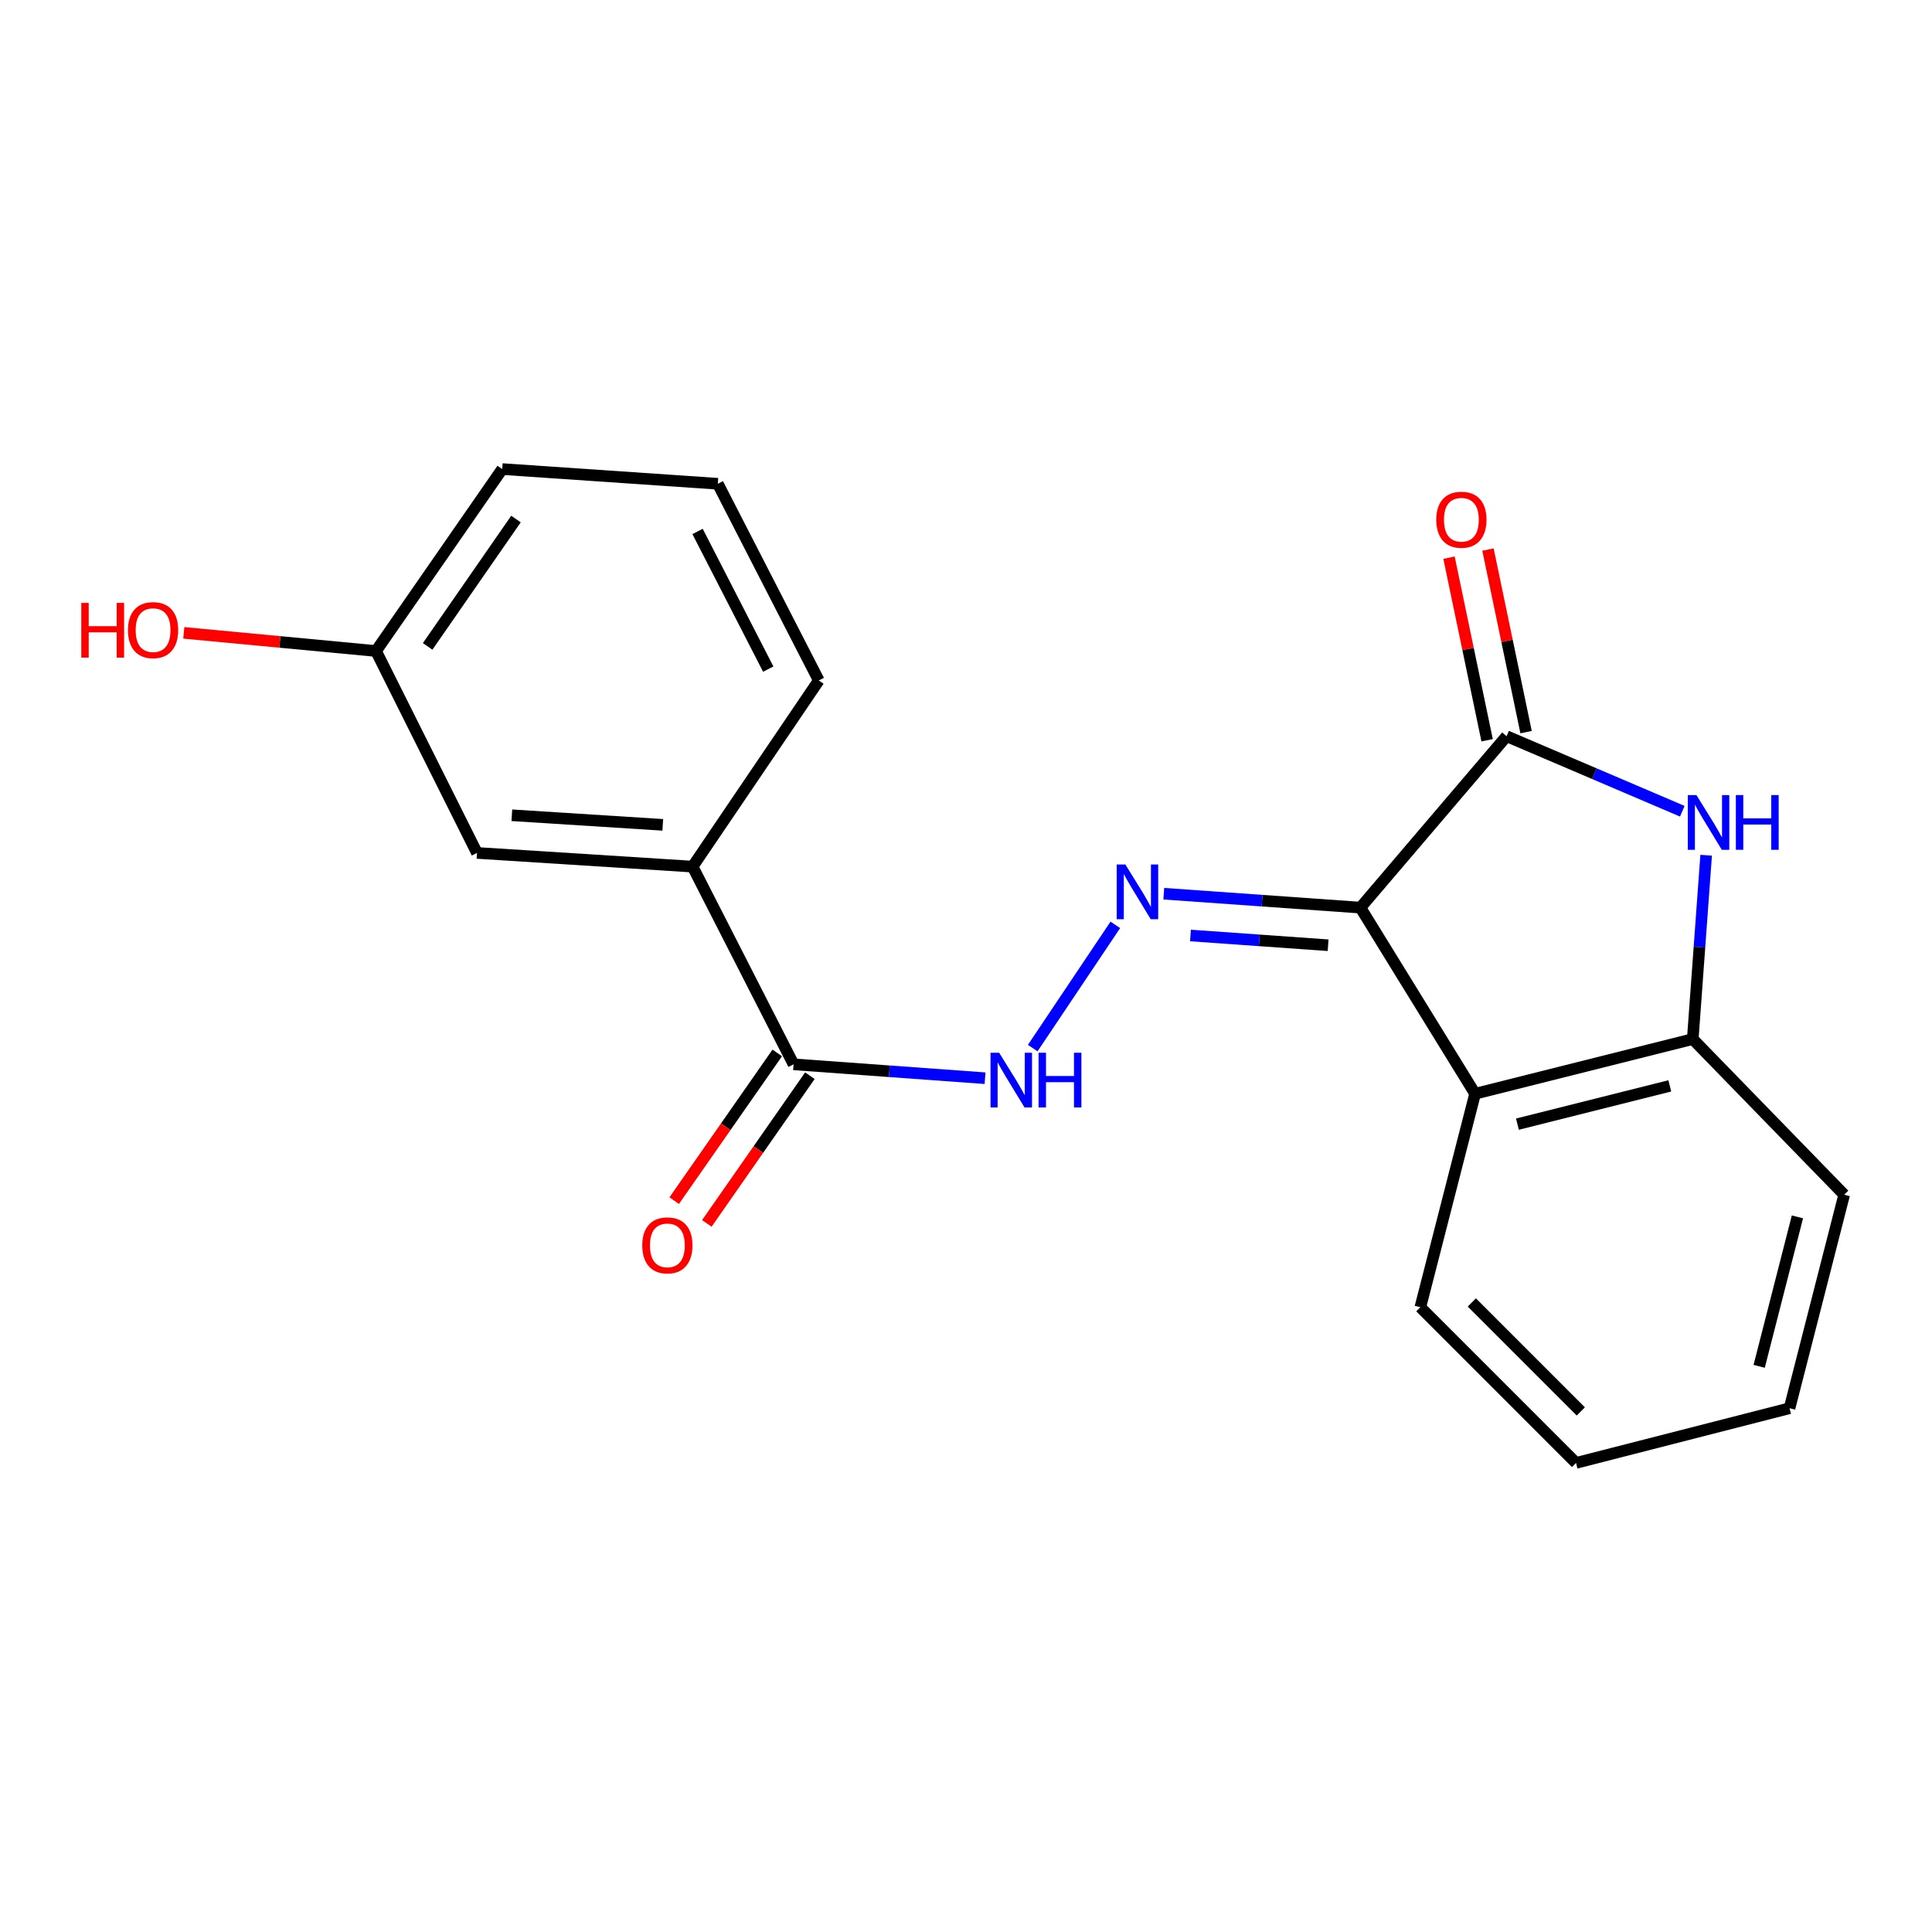 <?xml version='1.0' encoding='iso-8859-1'?>
<svg version='1.1' baseProfile='full'
              xmlns='http://www.w3.org/2000/svg'
                      xmlns:rdkit='http://www.rdkit.org/xml'
                      xmlns:xlink='http://www.w3.org/1999/xlink'
                  xml:space='preserve'
width='1000px' height='1000px' viewBox='0 0 1000 1000'>
<!-- END OF HEADER -->
<rect style='opacity:1.0;fill:#FFFFFF;stroke:none' width='1000' height='1000' x='0' y='0'> </rect>
<path class='bond-0' d='M 704.144,469.788 L 779.811,381.053' style='fill:none;fill-rule:evenodd;stroke:#000000;stroke-width:6px;stroke-linecap:butt;stroke-linejoin:miter;stroke-opacity:1' />
<path class='bond-2' d='M 704.144,469.788 L 653.261,466.186' style='fill:none;fill-rule:evenodd;stroke:#000000;stroke-width:6px;stroke-linecap:butt;stroke-linejoin:miter;stroke-opacity:1' />
<path class='bond-2' d='M 653.261,466.186 L 602.378,462.583' style='fill:none;fill-rule:evenodd;stroke:#0000FF;stroke-width:6px;stroke-linecap:butt;stroke-linejoin:miter;stroke-opacity:1' />
<path class='bond-2' d='M 687.425,489.255 L 651.806,486.733' style='fill:none;fill-rule:evenodd;stroke:#000000;stroke-width:6px;stroke-linecap:butt;stroke-linejoin:miter;stroke-opacity:1' />
<path class='bond-2' d='M 651.806,486.733 L 616.188,484.211' style='fill:none;fill-rule:evenodd;stroke:#0000FF;stroke-width:6px;stroke-linecap:butt;stroke-linejoin:miter;stroke-opacity:1' />
<path class='bond-3' d='M 704.144,469.788 L 763.503,566.122' style='fill:none;fill-rule:evenodd;stroke:#000000;stroke-width:6px;stroke-linecap:butt;stroke-linejoin:miter;stroke-opacity:1' />
<path class='bond-1' d='M 779.811,381.053 L 825.284,400.474' style='fill:none;fill-rule:evenodd;stroke:#000000;stroke-width:6px;stroke-linecap:butt;stroke-linejoin:miter;stroke-opacity:1' />
<path class='bond-1' d='M 825.284,400.474 L 870.756,419.895' style='fill:none;fill-rule:evenodd;stroke:#0000FF;stroke-width:6px;stroke-linecap:butt;stroke-linejoin:miter;stroke-opacity:1' />
<path class='bond-8' d='M 789.893,378.949 L 780.031,331.698' style='fill:none;fill-rule:evenodd;stroke:#000000;stroke-width:6px;stroke-linecap:butt;stroke-linejoin:miter;stroke-opacity:1' />
<path class='bond-8' d='M 780.031,331.698 L 770.169,284.447' style='fill:none;fill-rule:evenodd;stroke:#FF0000;stroke-width:6px;stroke-linecap:butt;stroke-linejoin:miter;stroke-opacity:1' />
<path class='bond-8' d='M 769.728,383.158 L 759.866,335.907' style='fill:none;fill-rule:evenodd;stroke:#000000;stroke-width:6px;stroke-linecap:butt;stroke-linejoin:miter;stroke-opacity:1' />
<path class='bond-8' d='M 759.866,335.907 L 750.004,288.655' style='fill:none;fill-rule:evenodd;stroke:#FF0000;stroke-width:6px;stroke-linecap:butt;stroke-linejoin:miter;stroke-opacity:1' />
<path class='bond-20' d='M 883.101,442.666 L 879.634,490.244' style='fill:none;fill-rule:evenodd;stroke:#0000FF;stroke-width:6px;stroke-linecap:butt;stroke-linejoin:miter;stroke-opacity:1' />
<path class='bond-20' d='M 879.634,490.244 L 876.167,537.822' style='fill:none;fill-rule:evenodd;stroke:#000000;stroke-width:6px;stroke-linecap:butt;stroke-linejoin:miter;stroke-opacity:1' />
<path class='bond-6' d='M 577.287,478.71 L 534.538,542.483' style='fill:none;fill-rule:evenodd;stroke:#0000FF;stroke-width:6px;stroke-linecap:butt;stroke-linejoin:miter;stroke-opacity:1' />
<path class='bond-4' d='M 763.503,566.122 L 876.167,537.822' style='fill:none;fill-rule:evenodd;stroke:#000000;stroke-width:6px;stroke-linecap:butt;stroke-linejoin:miter;stroke-opacity:1' />
<path class='bond-4' d='M 785.421,581.855 L 864.286,562.045' style='fill:none;fill-rule:evenodd;stroke:#000000;stroke-width:6px;stroke-linecap:butt;stroke-linejoin:miter;stroke-opacity:1' />
<path class='bond-12' d='M 763.503,566.122 L 735.168,676.623' style='fill:none;fill-rule:evenodd;stroke:#000000;stroke-width:6px;stroke-linecap:butt;stroke-linejoin:miter;stroke-opacity:1' />
<path class='bond-14' d='M 876.167,537.822 L 954.545,618.386' style='fill:none;fill-rule:evenodd;stroke:#000000;stroke-width:6px;stroke-linecap:butt;stroke-linejoin:miter;stroke-opacity:1' />
<path class='bond-5' d='M 410.749,550.89 L 460.305,554.484' style='fill:none;fill-rule:evenodd;stroke:#000000;stroke-width:6px;stroke-linecap:butt;stroke-linejoin:miter;stroke-opacity:1' />
<path class='bond-5' d='M 460.305,554.484 L 509.86,558.078' style='fill:none;fill-rule:evenodd;stroke:#0000FF;stroke-width:6px;stroke-linecap:butt;stroke-linejoin:miter;stroke-opacity:1' />
<path class='bond-7' d='M 410.749,550.89 L 358.485,448.56' style='fill:none;fill-rule:evenodd;stroke:#000000;stroke-width:6px;stroke-linecap:butt;stroke-linejoin:miter;stroke-opacity:1' />
<path class='bond-9' d='M 402.302,544.997 L 375.633,583.221' style='fill:none;fill-rule:evenodd;stroke:#000000;stroke-width:6px;stroke-linecap:butt;stroke-linejoin:miter;stroke-opacity:1' />
<path class='bond-9' d='M 375.633,583.221 L 348.964,621.445' style='fill:none;fill-rule:evenodd;stroke:#FF0000;stroke-width:6px;stroke-linecap:butt;stroke-linejoin:miter;stroke-opacity:1' />
<path class='bond-9' d='M 419.196,556.784 L 392.527,595.008' style='fill:none;fill-rule:evenodd;stroke:#000000;stroke-width:6px;stroke-linecap:butt;stroke-linejoin:miter;stroke-opacity:1' />
<path class='bond-9' d='M 392.527,595.008 L 365.857,633.231' style='fill:none;fill-rule:evenodd;stroke:#FF0000;stroke-width:6px;stroke-linecap:butt;stroke-linejoin:miter;stroke-opacity:1' />
<path class='bond-10' d='M 358.485,448.56 L 246.886,441.477' style='fill:none;fill-rule:evenodd;stroke:#000000;stroke-width:6px;stroke-linecap:butt;stroke-linejoin:miter;stroke-opacity:1' />
<path class='bond-10' d='M 343.05,426.94 L 264.931,421.982' style='fill:none;fill-rule:evenodd;stroke:#000000;stroke-width:6px;stroke-linecap:butt;stroke-linejoin:miter;stroke-opacity:1' />
<path class='bond-15' d='M 358.485,448.56 L 423.806,352.204' style='fill:none;fill-rule:evenodd;stroke:#000000;stroke-width:6px;stroke-linecap:butt;stroke-linejoin:miter;stroke-opacity:1' />
<path class='bond-11' d='M 246.886,441.477 L 194.622,336.961' style='fill:none;fill-rule:evenodd;stroke:#000000;stroke-width:6px;stroke-linecap:butt;stroke-linejoin:miter;stroke-opacity:1' />
<path class='bond-13' d='M 194.622,336.961 L 144.877,332.264' style='fill:none;fill-rule:evenodd;stroke:#000000;stroke-width:6px;stroke-linecap:butt;stroke-linejoin:miter;stroke-opacity:1' />
<path class='bond-13' d='M 144.877,332.264 L 95.132,327.567' style='fill:none;fill-rule:evenodd;stroke:#FF0000;stroke-width:6px;stroke-linecap:butt;stroke-linejoin:miter;stroke-opacity:1' />
<path class='bond-22' d='M 194.622,336.961 L 259.943,242.79' style='fill:none;fill-rule:evenodd;stroke:#000000;stroke-width:6px;stroke-linecap:butt;stroke-linejoin:miter;stroke-opacity:1' />
<path class='bond-22' d='M 221.346,334.575 L 267.071,268.656' style='fill:none;fill-rule:evenodd;stroke:#000000;stroke-width:6px;stroke-linecap:butt;stroke-linejoin:miter;stroke-opacity:1' />
<path class='bond-18' d='M 735.168,676.623 L 815.744,757.21' style='fill:none;fill-rule:evenodd;stroke:#000000;stroke-width:6px;stroke-linecap:butt;stroke-linejoin:miter;stroke-opacity:1' />
<path class='bond-18' d='M 761.821,674.147 L 818.224,730.558' style='fill:none;fill-rule:evenodd;stroke:#000000;stroke-width:6px;stroke-linecap:butt;stroke-linejoin:miter;stroke-opacity:1' />
<path class='bond-21' d='M 954.545,618.386 L 926.256,728.898' style='fill:none;fill-rule:evenodd;stroke:#000000;stroke-width:6px;stroke-linecap:butt;stroke-linejoin:miter;stroke-opacity:1' />
<path class='bond-21' d='M 930.347,629.854 L 910.544,707.213' style='fill:none;fill-rule:evenodd;stroke:#000000;stroke-width:6px;stroke-linecap:butt;stroke-linejoin:miter;stroke-opacity:1' />
<path class='bond-16' d='M 423.806,352.204 L 371.543,250.4' style='fill:none;fill-rule:evenodd;stroke:#000000;stroke-width:6px;stroke-linecap:butt;stroke-linejoin:miter;stroke-opacity:1' />
<path class='bond-16' d='M 397.642,346.341 L 361.057,275.078' style='fill:none;fill-rule:evenodd;stroke:#000000;stroke-width:6px;stroke-linecap:butt;stroke-linejoin:miter;stroke-opacity:1' />
<path class='bond-17' d='M 371.543,250.4 L 259.943,242.79' style='fill:none;fill-rule:evenodd;stroke:#000000;stroke-width:6px;stroke-linecap:butt;stroke-linejoin:miter;stroke-opacity:1' />
<path class='bond-19' d='M 815.744,757.21 L 926.256,728.898' style='fill:none;fill-rule:evenodd;stroke:#000000;stroke-width:6px;stroke-linecap:butt;stroke-linejoin:miter;stroke-opacity:1' />
<path  class='atom-2' d='M 878.078 411.536
L 887.358 426.536
Q 888.278 428.016, 889.758 430.696
Q 891.238 433.376, 891.318 433.536
L 891.318 411.536
L 895.078 411.536
L 895.078 439.856
L 891.198 439.856
L 881.238 423.456
Q 880.078 421.536, 878.838 419.336
Q 877.638 417.136, 877.278 416.456
L 877.278 439.856
L 873.598 439.856
L 873.598 411.536
L 878.078 411.536
' fill='#0000FF'/>
<path  class='atom-2' d='M 898.478 411.536
L 902.318 411.536
L 902.318 423.576
L 916.798 423.576
L 916.798 411.536
L 920.638 411.536
L 920.638 439.856
L 916.798 439.856
L 916.798 426.776
L 902.318 426.776
L 902.318 439.856
L 898.478 439.856
L 898.478 411.536
' fill='#0000FF'/>
<path  class='atom-3' d='M 582.485 447.458
L 591.765 462.458
Q 592.685 463.938, 594.165 466.618
Q 595.645 469.298, 595.725 469.458
L 595.725 447.458
L 599.485 447.458
L 599.485 475.778
L 595.605 475.778
L 585.645 459.378
Q 584.485 457.458, 583.245 455.258
Q 582.045 453.058, 581.685 452.378
L 581.685 475.778
L 578.005 475.778
L 578.005 447.458
L 582.485 447.458
' fill='#0000FF'/>
<path  class='atom-7' d='M 517.164 544.901
L 526.444 559.901
Q 527.364 561.381, 528.844 564.061
Q 530.324 566.741, 530.404 566.901
L 530.404 544.901
L 534.164 544.901
L 534.164 573.221
L 530.284 573.221
L 520.324 556.821
Q 519.164 554.901, 517.924 552.701
Q 516.724 550.501, 516.364 549.821
L 516.364 573.221
L 512.684 573.221
L 512.684 544.901
L 517.164 544.901
' fill='#0000FF'/>
<path  class='atom-7' d='M 537.564 544.901
L 541.404 544.901
L 541.404 556.941
L 555.884 556.941
L 555.884 544.901
L 559.724 544.901
L 559.724 573.221
L 555.884 573.221
L 555.884 560.141
L 541.404 560.141
L 541.404 573.221
L 537.564 573.221
L 537.564 544.901
' fill='#0000FF'/>
<path  class='atom-9' d='M 743.408 269.007
Q 743.408 262.207, 746.768 258.407
Q 750.128 254.607, 756.408 254.607
Q 762.688 254.607, 766.048 258.407
Q 769.408 262.207, 769.408 269.007
Q 769.408 275.887, 766.008 279.807
Q 762.608 283.687, 756.408 283.687
Q 750.168 283.687, 746.768 279.807
Q 743.408 275.927, 743.408 269.007
M 756.408 280.487
Q 760.728 280.487, 763.048 277.607
Q 765.408 274.687, 765.408 269.007
Q 765.408 263.447, 763.048 260.647
Q 760.728 257.807, 756.408 257.807
Q 752.088 257.807, 749.728 260.607
Q 747.408 263.407, 747.408 269.007
Q 747.408 274.727, 749.728 277.607
Q 752.088 280.487, 756.408 280.487
' fill='#FF0000'/>
<path  class='atom-10' d='M 332.428 644.592
Q 332.428 637.792, 335.788 633.992
Q 339.148 630.192, 345.428 630.192
Q 351.708 630.192, 355.068 633.992
Q 358.428 637.792, 358.428 644.592
Q 358.428 651.472, 355.028 655.392
Q 351.628 659.272, 345.428 659.272
Q 339.188 659.272, 335.788 655.392
Q 332.428 651.512, 332.428 644.592
M 345.428 656.072
Q 349.748 656.072, 352.068 653.192
Q 354.428 650.272, 354.428 644.592
Q 354.428 639.032, 352.068 636.232
Q 349.748 633.392, 345.428 633.392
Q 341.108 633.392, 338.748 636.192
Q 336.428 638.992, 336.428 644.592
Q 336.428 650.312, 338.748 653.192
Q 341.108 656.072, 345.428 656.072
' fill='#FF0000'/>
<path  class='atom-14' d='M 42.075 312.066
L 45.915 312.066
L 45.915 324.106
L 60.395 324.106
L 60.395 312.066
L 64.235 312.066
L 64.235 340.386
L 60.395 340.386
L 60.395 327.306
L 45.915 327.306
L 45.915 340.386
L 42.075 340.386
L 42.075 312.066
' fill='#FF0000'/>
<path  class='atom-14' d='M 66.235 326.146
Q 66.235 319.346, 69.595 315.546
Q 72.955 311.746, 79.235 311.746
Q 85.515 311.746, 88.875 315.546
Q 92.235 319.346, 92.235 326.146
Q 92.235 333.026, 88.835 336.946
Q 85.435 340.826, 79.235 340.826
Q 72.995 340.826, 69.595 336.946
Q 66.235 333.066, 66.235 326.146
M 79.235 337.626
Q 83.555 337.626, 85.875 334.746
Q 88.235 331.826, 88.235 326.146
Q 88.235 320.586, 85.875 317.786
Q 83.555 314.946, 79.235 314.946
Q 74.915 314.946, 72.555 317.746
Q 70.235 320.546, 70.235 326.146
Q 70.235 331.866, 72.555 334.746
Q 74.915 337.626, 79.235 337.626
' fill='#FF0000'/>
</svg>
